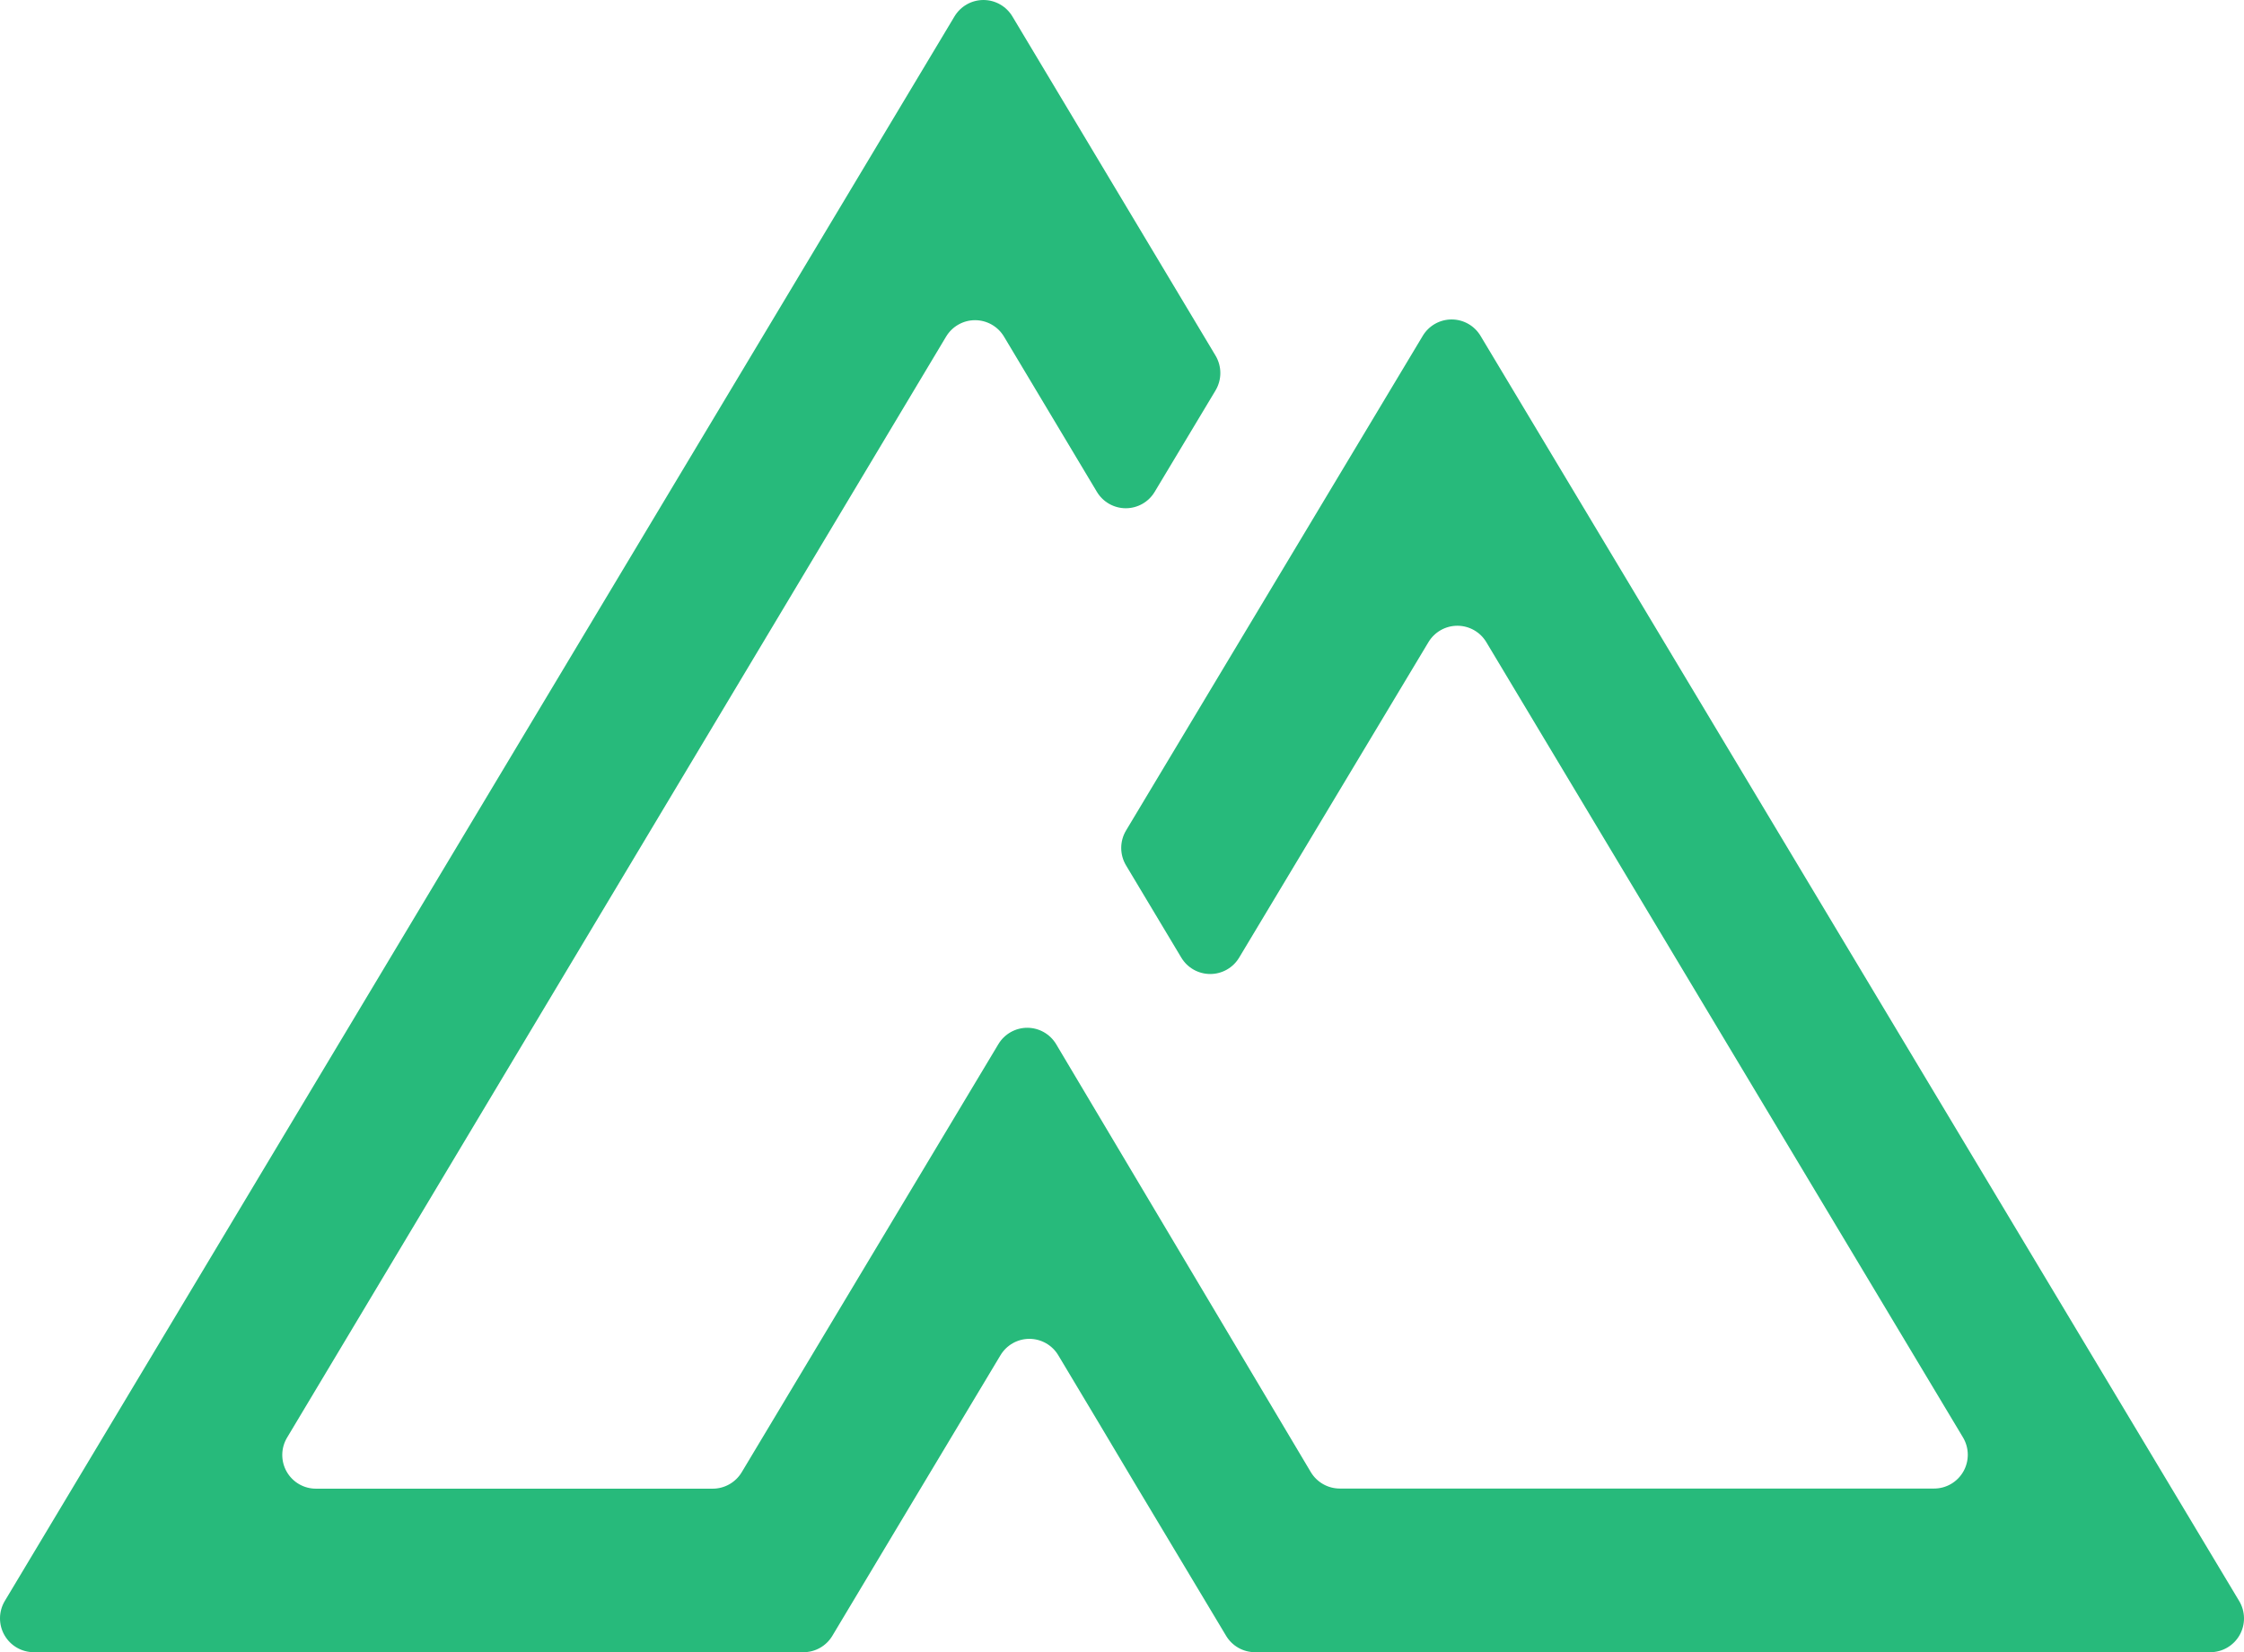 <svg xmlns="http://www.w3.org/2000/svg" width="296" height="218" viewBox="0 0 296 218" fill="none"><path d="M187.67 44.314L148.53 109.586C148.116 110.28 147.897 111.073 147.897 111.882C147.897 112.691 148.116 113.485 148.53 114.179L155.826 126.361C156.222 127.019 156.781 127.563 157.449 127.94C158.117 128.318 158.87 128.516 159.637 128.516C160.404 128.516 161.157 128.318 161.825 127.94C162.493 127.563 163.052 127.019 163.448 126.361L188.428 84.72C188.824 84.062 189.383 83.519 190.051 83.141C190.719 82.763 191.472 82.565 192.239 82.565C193.006 82.565 193.759 82.763 194.427 83.141C195.095 83.519 195.654 84.062 196.051 84.72L258.929 189.655C259.335 190.332 259.554 191.104 259.565 191.894C259.575 192.683 259.376 193.461 258.988 194.148C258.599 194.835 258.036 195.406 257.355 195.803C256.675 196.2 255.901 196.408 255.113 196.407H176.73C175.961 196.407 175.204 196.208 174.534 195.828C173.864 195.448 173.303 194.901 172.906 194.24L139.314 137.775C138.919 137.115 138.36 136.569 137.692 136.19C137.024 135.811 136.27 135.611 135.502 135.611C134.734 135.611 133.98 135.811 133.312 136.19C132.644 136.569 132.085 137.115 131.691 137.775L97.831 194.266C97.433 194.924 96.873 195.468 96.205 195.846C95.537 196.224 94.783 196.423 94.015 196.424H41.723C40.931 196.434 40.15 196.231 39.463 195.836C38.776 195.441 38.207 194.869 37.815 194.179C37.422 193.489 37.222 192.706 37.233 191.912C37.245 191.118 37.469 190.342 37.881 189.664L124.8 44.409C125.196 43.749 125.755 43.204 126.424 42.825C127.092 42.446 127.847 42.247 128.616 42.247C129.384 42.247 130.139 42.446 130.807 42.825C131.476 43.204 132.035 43.749 132.431 44.409L144.688 64.897C145.083 65.557 145.642 66.103 146.31 66.482C146.978 66.861 147.732 67.061 148.5 67.061C149.267 67.061 150.022 66.861 150.69 66.482C151.358 66.103 151.916 65.557 152.311 64.897L160.339 51.515C160.753 50.821 160.972 50.027 160.972 49.218C160.972 48.409 160.753 47.615 160.339 46.922L133.534 2.155C133.137 1.498 132.578 0.954 131.91 0.576C131.243 0.198 130.489 0 129.722 0C128.956 0 128.202 0.198 127.534 0.576C126.867 0.954 126.307 1.498 125.911 2.155L0.619 211.266C0.22 211.942 0.007 212.712 0 213.498C-0.007 214.284 0.194 215.057 0.581 215.741C0.968 216.424 1.528 216.993 2.205 217.39C2.882 217.786 3.651 217.997 4.435 218H105.988C106.756 218.001 107.51 217.801 108.177 217.421C108.845 217.041 109.402 216.494 109.795 215.833C113.645 209.401 125.187 190.113 131.975 178.811C132.37 178.153 132.928 177.609 133.596 177.231C134.263 176.854 135.016 176.655 135.782 176.655C136.548 176.655 137.301 176.854 137.968 177.231C138.636 177.609 139.194 178.153 139.589 178.811C143.431 185.209 146.626 190.579 149.676 195.708C152.57 200.551 158.987 211.248 161.734 215.842C162.129 216.5 162.688 217.045 163.355 217.423C164.022 217.801 164.775 218 165.542 218H291.557C292.344 218 293.116 217.79 293.796 217.393C294.475 216.995 295.038 216.424 295.425 215.737C295.812 215.05 296.01 214.273 296 213.485C295.989 212.696 295.77 211.924 295.364 211.248L195.293 44.314C194.898 43.654 194.339 43.108 193.671 42.729C193.003 42.35 192.249 42.151 191.481 42.151C190.713 42.151 189.959 42.35 189.291 42.729C188.623 43.108 188.064 43.654 187.67 44.314Z" fill="#27BA7B"></path></svg>